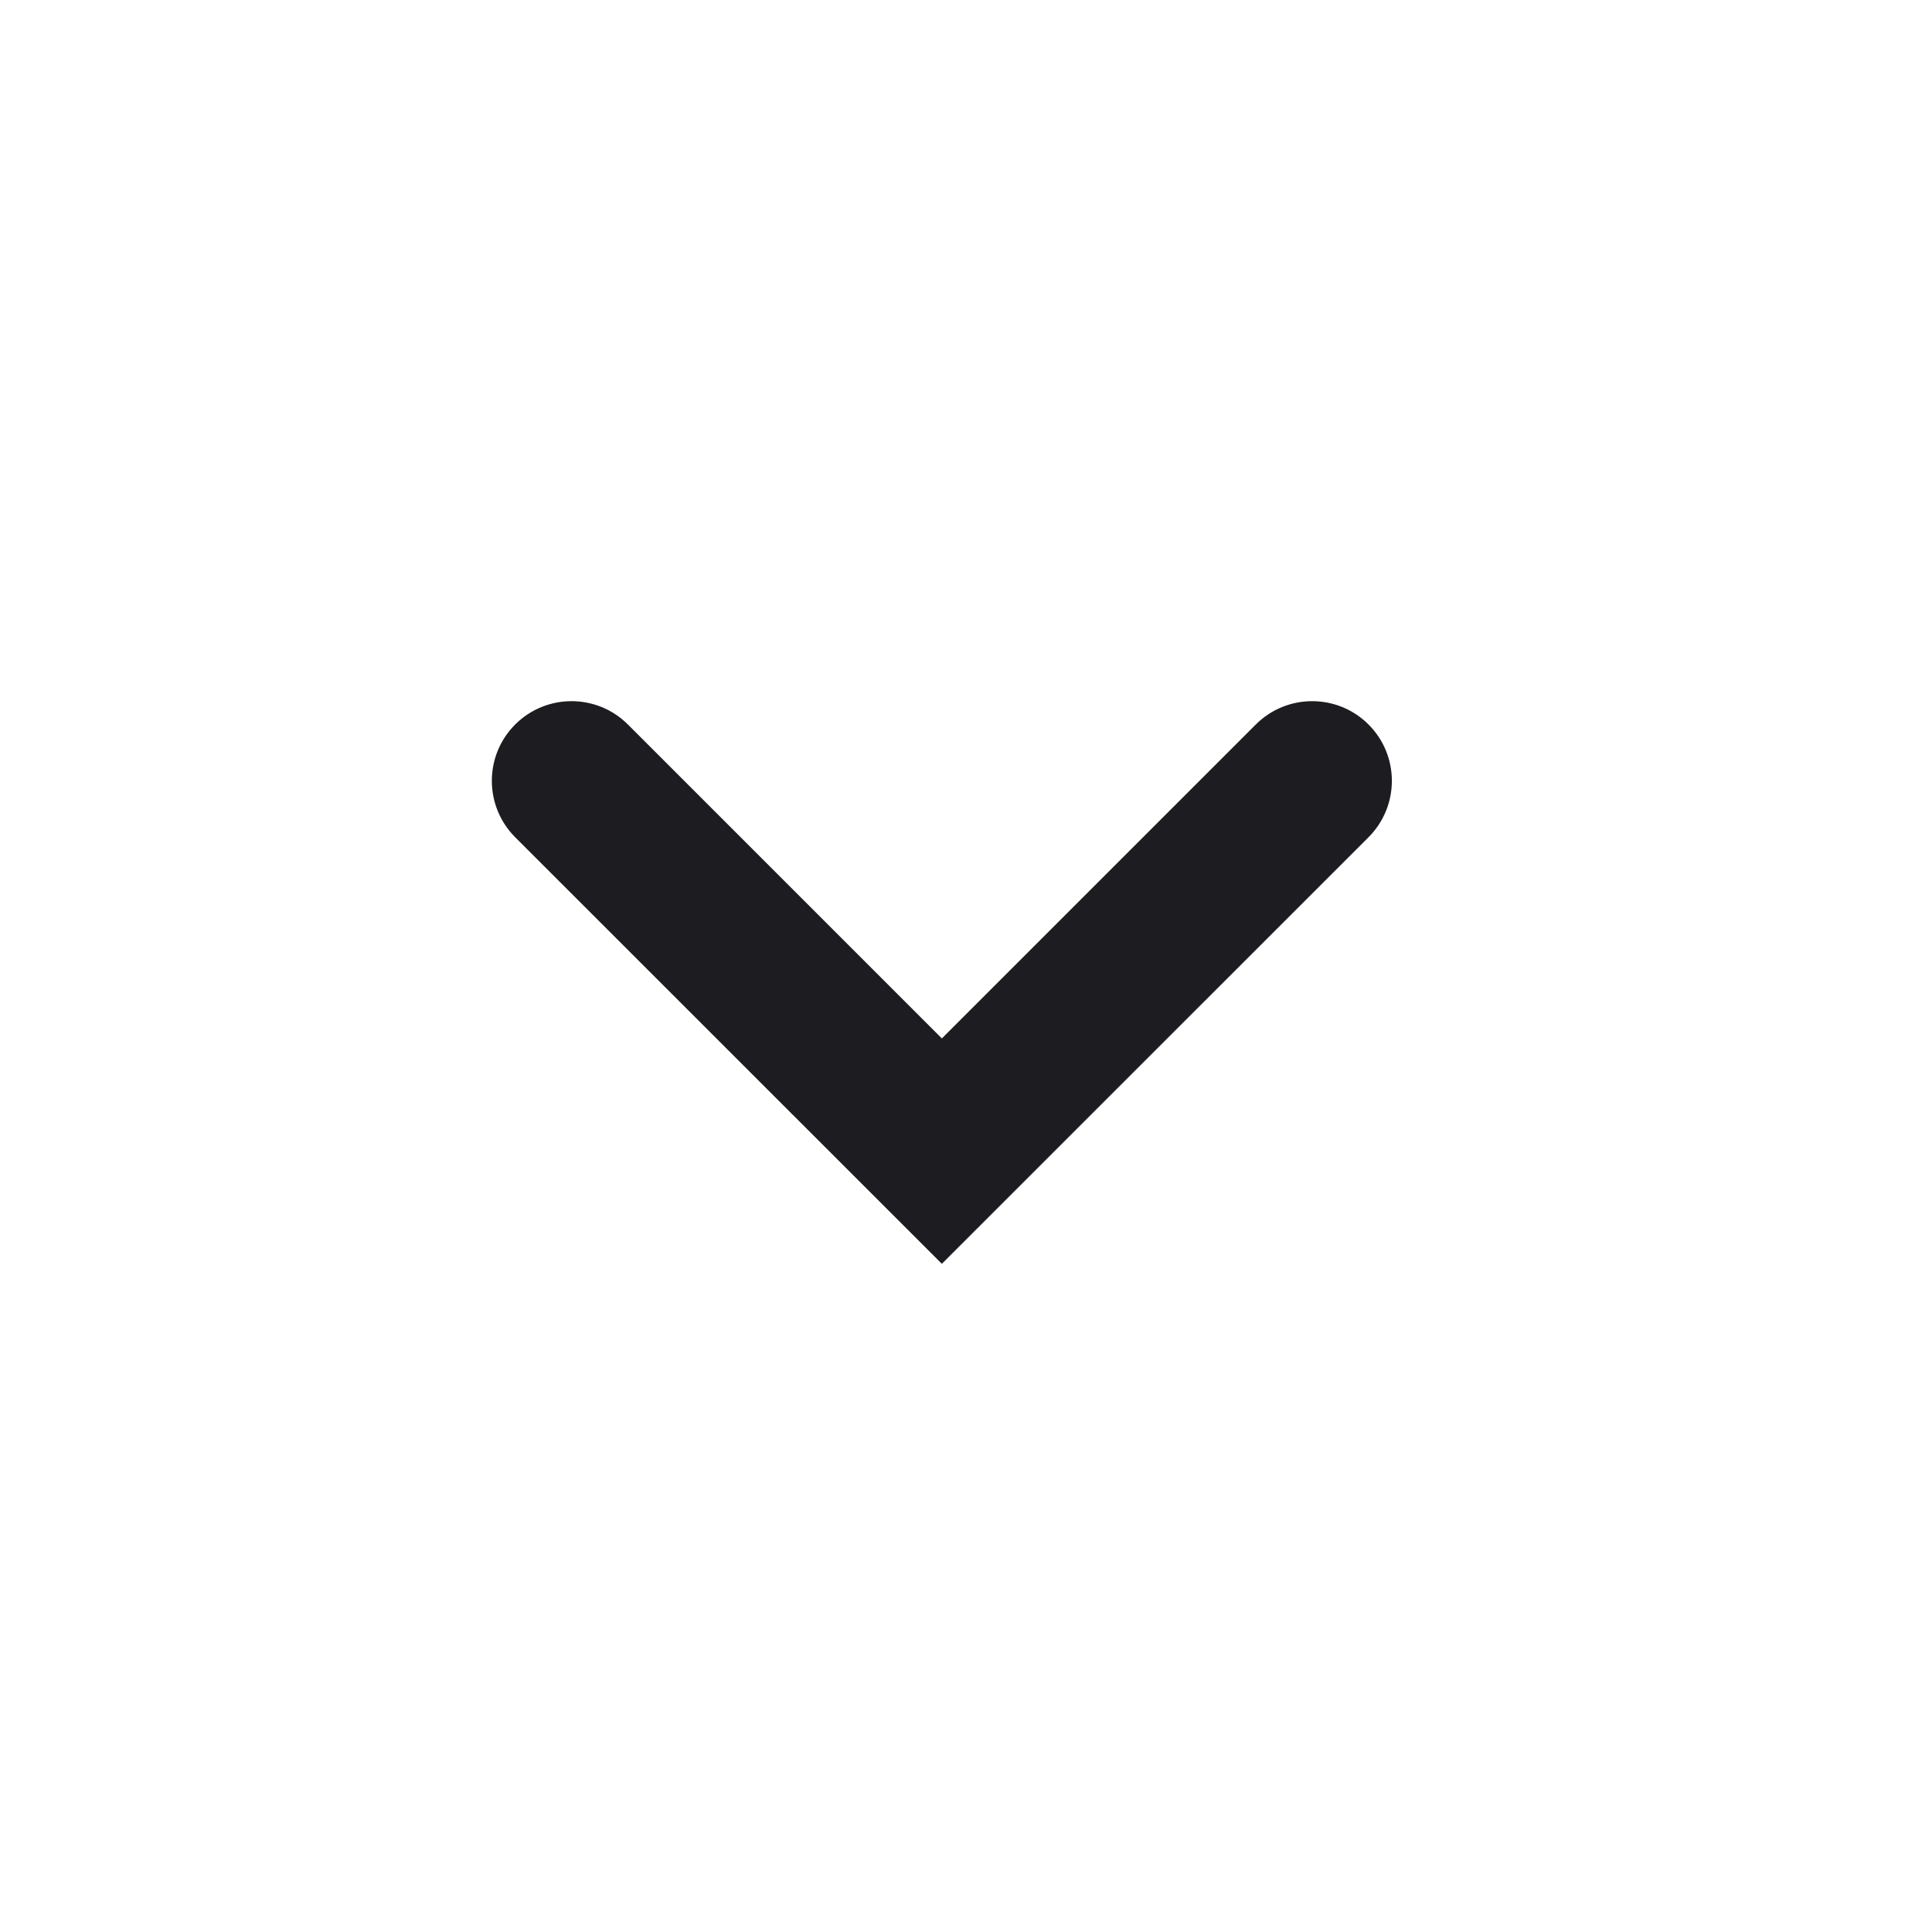 <svg width="20" height="20" viewBox="0 0 20 20" fill="none" xmlns="http://www.w3.org/2000/svg">
<path d="M9.75 10.75L13 7.5C13.322 7.178 13.845 7.178 14.167 7.5C14.489 7.822 14.489 8.344 14.167 8.667L9.75 13.083L5.333 8.667C5.011 8.344 5.011 7.822 5.333 7.5C5.655 7.178 6.178 7.178 6.5 7.5L9.75 10.75Z" fill="#1C1C21"/>
</svg>
